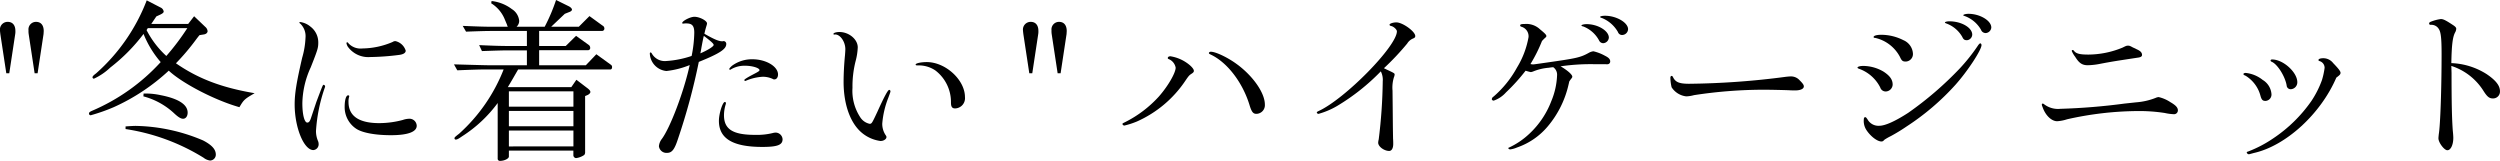 <svg xmlns="http://www.w3.org/2000/svg" viewBox="0 0 471.771 30.364"><path d="M3.5,14.815,2.376,7.422c-.033-.3-.065-.528-.065-.66a1.447,1.447,0,0,1,1.452-1.65c.924,0,1.452.627,1.452,1.716a2.859,2.859,0,0,1-.033.594L4.06,14.815Zm5.346,0L7.723,7.422A3.834,3.834,0,0,1,7.69,6.7,1.418,1.418,0,0,1,9.109,5.112c.925,0,1.453.627,1.453,1.749l-.034.561L9.406,14.815Z" transform="translate(-2.311 -0.986)"/><path d="M32.606,2.4a.994.994,0,0,1,.595.759c0,.2-.2.363-.595.561l-.792.364-.957,1.419h6.964l1.122-1.452,2.113,2.013a1.19,1.19,0,0,1,.429.792c0,.3-.264.561-.693.627l-.826.132c-.231.264-.428.528-.627.792a42.737,42.737,0,0,1-3.828,4.522c4.192,2.9,8.614,4.587,14.852,5.644-1.881,1.089-2.046,1.221-2.871,2.64C42.838,19.9,36.7,16.7,34.158,14.32a38.285,38.285,0,0,1-10.331,6.865,33.517,33.517,0,0,1-4.389,1.551.313.313,0,0,1-.331-.33c0-.2.165-.33.529-.495a37.476,37.476,0,0,0,13-9.208,18.712,18.712,0,0,1-3.235-5.314,33.462,33.462,0,0,1-6.271,6.337,11.384,11.384,0,0,1-3.1,2.112.283.283,0,0,1-.264-.264c0-.165.165-.363.66-.726A35.163,35.163,0,0,0,30,1.052Zm-6.6,22.444c.859-.066,1.618-.1,1.948-.1a33.863,33.863,0,0,1,12.673,2.739c1.651.858,2.41,1.683,2.41,2.673a1.107,1.107,0,0,1-1.089,1.123,2.5,2.5,0,0,1-1.221-.529,39.071,39.071,0,0,0-14.721-5.412Zm3.4-6.205a13.154,13.154,0,0,1,3.2.3c3.4.66,5.116,1.782,5.116,3.3,0,.693-.363,1.155-.858,1.155-.4,0-.858-.264-1.584-.924a13.606,13.606,0,0,0-5.908-3.3ZM30.2,6.3l-.231.363a17.3,17.3,0,0,0,3.73,4.885A44.762,44.762,0,0,0,37.656,6.3Z" transform="translate(-2.311 -0.986)"/><path d="M62.009,20.228c1.221-3.235,1.221-3.235,1.386-3.235a.317.317,0,0,1,.264.3.357.357,0,0,1-.033.165,30.613,30.613,0,0,0-1.684,8.219,4.767,4.767,0,0,0,.364,1.881,1.481,1.481,0,0,1,.132.561,1.091,1.091,0,0,1-.991,1.188c-1.782,0-3.531-4.224-3.531-8.614,0-2.046.33-4.093,1.419-8.812a15.62,15.62,0,0,0,.627-3.763,3.272,3.272,0,0,0-1.023-2.706c-.1-.066-.132-.1-.132-.165s.066-.1.2-.1A3.866,3.866,0,0,1,60.886,6a3.719,3.719,0,0,1,1.486,3c0,1.023-.1,1.353-1.419,4.687a16.815,16.815,0,0,0-1.585,6.8c0,2.145.4,3.63.924,3.63.331,0,.5-.231.727-.924Zm6.2-1.023a2.847,2.847,0,0,0-.131,1.023c0,2.64,1.947,3.993,5.808,3.993a17.367,17.367,0,0,0,4.423-.594,4.052,4.052,0,0,1,1.155-.231,1.368,1.368,0,0,1,1.485,1.321c0,1.155-1.683,1.782-4.851,1.782-2.905,0-5.281-.429-6.469-1.155a4.873,4.873,0,0,1-2.278-4.159c0-1.353.264-2.211.661-2.211.1,0,.2.066.2.132Zm10.661-8.648c0,.4-.429.694-1.254.793a46.507,46.507,0,0,1-5.446.4A4.762,4.762,0,0,1,67.949,9.8a1.829,1.829,0,0,1-.263-.693.15.15,0,0,1,.165-.132c.066,0,.131.033.2.165a3.094,3.094,0,0,0,2.641.99A14.859,14.859,0,0,0,76.4,8.907a.967.967,0,0,1,.529-.165A2.651,2.651,0,0,1,78.874,10.557Z" transform="translate(-2.311 -0.986)"/><path d="M101.741,10.491H98.408c-1.156,0-2.244.034-5.149.133L92.731,9.5c2.937.132,4.125.165,5.677.165h3.333V6.828h-6.4c-1.353,0-2.475.033-5.083.132l-.627-1.089c3.136.132,4.357.165,5.71.165h2.806a1.37,1.37,0,0,1-.165-.4l-.5-1.188a6.345,6.345,0,0,0-2.475-2.839l.066-.429A7.719,7.719,0,0,1,98.9,2.7a2.932,2.932,0,0,1,1.386,2.212,1.484,1.484,0,0,1-.5,1.122h5.313a33.658,33.658,0,0,0,2.146-5.05l2.409,1.188c.33.165.594.429.594.627,0,.165-.2.363-.527.462l-.826.331-2.574,2.442h5.214l2.014-2.013L116,5.805a.621.621,0,0,1,.363.561.445.445,0,0,1-.429.462H104.051V9.666h5.017l1.948-1.914L113.458,9.5a.718.718,0,0,1,.231.528.406.406,0,0,1-.363.429h-9.275V13.3h8.813l1.98-2.079,2.739,1.98a.5.5,0,0,1,.231.462c0,.264-.131.429-.3.429H100.091c-.825,1.419-.957,1.683-1.947,3.333h11.981l.957-1.386,1.947,1.485c.5.364.693.595.693.826,0,.2-.264.462-.594.594l-.4.165V29.667a.811.811,0,0,1-.165.561,3.55,3.55,0,0,1-1.551.594.556.556,0,0,1-.5-.594V29.4H98.342v1.122c0,.4-.859.825-1.684.825a.409.409,0,0,1-.429-.462V20.426a25.058,25.058,0,0,1-6.7,6.271c-.66.462-.957.627-1.188.627a.235.235,0,0,1-.264-.231c0-.165.033-.231.891-.891a31.961,31.961,0,0,0,8.384-12.113H94.48c-1.452,0-2.673.033-5.875.165l-.627-1.122,3.631.1c1.254.033,2.343.066,2.871.066h7.261Zm8.78,10.628v-2.9H98.342v2.9Zm0,3.7v-2.9H98.342v2.9Zm0,3.8v-3H98.342v3Z" transform="translate(-2.311 -0.986)"/><path d="M131.177,5.442a.147.147,0,0,1-.132-.1c0-.4,1.518-1.188,2.31-1.188.957,0,2.376.726,2.376,1.254a1.5,1.5,0,0,1-.065.33c-.133.429-.265.858-.43,1.617,1.783,1.023,2.707,1.419,3.334,1.419h.165a.359.359,0,0,1,.165-.033.521.521,0,0,1,.462.561c0,.957-1.254,1.783-5.182,3.367a118.428,118.428,0,0,1-3.96,14.621c-.627,1.914-1.122,2.541-2.013,2.541a1.426,1.426,0,0,1-1.552-1.254,2.626,2.626,0,0,1,.561-1.386c1.617-2.211,4.159-8.944,5.248-13.928a16.238,16.238,0,0,1-4.39,1.122,3.45,3.45,0,0,1-3.135-3.3c0-.133.066-.2.132-.2.1,0,.165.065.264.231a2.8,2.8,0,0,0,2.673,1.386,18.511,18.511,0,0,0,4.819-.957,23.51,23.51,0,0,0,.5-4.39c0-1.287-.4-1.749-1.485-1.749a3.019,3.019,0,0,0-.561.033Zm5.809,4.026c0-.231-.429-.627-1.849-1.716a3.875,3.875,0,0,0-.132.528c-.033.165-.131.627-.264,1.353-.1.5-.1.66-.264,1.42C135.8,10.491,136.986,9.765,136.986,9.468Zm2.31,10.958a.644.644,0,0,1-.033.231,7.034,7.034,0,0,0-.33,2.079c0,2.641,1.683,3.7,5.842,3.7a12.535,12.535,0,0,0,3.3-.33,2.708,2.708,0,0,1,.594-.1,1.335,1.335,0,0,1,1.32,1.254c0,1.089-.989,1.452-3.828,1.452-5.578,0-8.185-1.584-8.185-4.918,0-1.353.693-3.564,1.122-3.564A.213.213,0,0,1,139.3,20.426Zm9.835-5.38c0,.561-.3.924-.693.924a.516.516,0,0,1-.33-.1,4.489,4.489,0,0,0-1.848-.4,9.37,9.37,0,0,0-3.2.759.252.252,0,0,1-.133.033.212.212,0,0,1-.165-.165c0-.132.594-.5,1.651-1.056,1.023-.528,1.221-.66,1.221-.825,0-.4-1.353-.825-2.707-.825a5.022,5.022,0,0,0-2.64.66c-.132.1-.165.1-.2.1-.066,0-.165-.066-.165-.132,0-.1.264-.4.528-.627a6.341,6.341,0,0,1,3.861-1.221C146.887,12.175,149.131,13.528,149.131,15.046Z" transform="translate(-2.311 -0.986)"/><path d="M159.853,7.488a.329.329,0,0,1-.132.033.142.142,0,0,1-.132-.132c0-.2.528-.363,1.122-.363,1.815,0,3.465,1.386,3.465,2.9a11.729,11.729,0,0,1-.4,2.575,19.338,19.338,0,0,0-.594,5.05,9.072,9.072,0,0,0,1.453,5.544,2.8,2.8,0,0,0,1.782,1.255c.4,0,.462-.133,1.452-2.245,1.386-3.069,2.013-4.158,2.244-4.158a.254.254,0,0,1,.231.264c0,.132,0,.132-.4,1.221A16.974,16.974,0,0,0,168.8,24.32a3.838,3.838,0,0,0,.561,2.047c.2.3.231.33.231.495,0,.4-.594.759-1.155.726a6.9,6.9,0,0,1-3.333-1.419c-2.278-1.783-3.6-5.38-3.6-9.737,0-1.452.1-3.4.264-5.016.033-.463.066-.859.066-1.156,0-1.386-.957-2.772-1.914-2.772ZM175.5,13.33c-.3,0-.4-.033-.4-.165,0-.231.957-.462,2.112-.462,3.532,0,7.195,3.366,7.195,6.6a1.93,1.93,0,0,1-1.848,2.145c-.561,0-.792-.3-.792-1.089a7.494,7.494,0,0,0-2.937-6.073,5.565,5.565,0,0,0-3.235-.957Z" transform="translate(-2.311 -0.986)"/><path d="M196.549,14.815l-1.122-7.393c-.033-.3-.066-.528-.066-.66a1.447,1.447,0,0,1,1.452-1.65c.924,0,1.452.627,1.452,1.716a2.859,2.859,0,0,1-.033.594l-1.122,7.393Zm5.347,0-1.123-7.393a3.834,3.834,0,0,1-.033-.726,1.418,1.418,0,0,1,1.42-1.584c.923,0,1.452.627,1.452,1.749l-.033.561-1.122,7.393Z" transform="translate(-2.311 -0.986)"/><path d="M225.887,12.6c1.024.627,1.717,1.353,1.717,1.749,0,.2-.1.33-.4.528-.462.3-.562.4-1.188,1.32a21.518,21.518,0,0,1-9.176,7.723,15.123,15.123,0,0,1-2.343.759c-.165,0-.363-.131-.363-.3,0-.1,0-.1.528-.363A21.835,21.835,0,0,0,221,19.2c1.716-1.948,3.168-4.456,3.168-5.446a2.146,2.146,0,0,0-1.32-1.617c-.132-.066-.165-.1-.165-.2,0-.2.2-.33.5-.33A7.381,7.381,0,0,1,225.887,12.6Zm9.968.594c3.069,2.31,5.148,5.413,5.148,7.525a1.633,1.633,0,0,1-1.617,1.749c-.594,0-.891-.363-1.287-1.683-1.32-4.291-4.224-8.053-7.327-9.505-.264-.132-.33-.165-.33-.3,0-.1.165-.232.363-.232C231.8,10.755,234.205,11.944,235.855,13.2Z" transform="translate(-2.311 -0.986)"/><path d="M263.871,14.056c1.617.759,1.617.759,1.617,1.023a1.854,1.854,0,0,1-.132.495,6.543,6.543,0,0,0-.264,2.509l.033,3.234.033,3.631.033,2.178c.033.429.033.825.033,1.023,0,.825-.3,1.32-.759,1.32-.957,0-2.079-.825-2.079-1.551a2.921,2.921,0,0,1,.1-.627,97.192,97.192,0,0,0,.76-10.958,3.5,3.5,0,0,0-.364-1.881,40.07,40.07,0,0,1-8.251,6.535,14.691,14.691,0,0,1-3.5,1.485.326.326,0,0,1-.33-.264c0-.066.066-.132.33-.264,4.984-2.277,14.786-12.245,14.786-15.05,0-.33-.594-.891-1.056-.99-.264-.066-.33-.132-.33-.264,0-.2.66-.429,1.287-.429,1.188,0,3.564,1.716,3.564,2.574,0,.231-.1.33-.4.462a2.34,2.34,0,0,0-1.122.957,48.551,48.551,0,0,1-4.389,4.654Z" transform="translate(-2.311 -0.986)"/><path d="M303.241,13.1a39.615,39.615,0,0,0-6.436.4c1.254.726,2.211,1.551,2.211,1.947,0,.132-.033.165-.2.4-.165.2-.2.264-.363.495-.066.264-.1.462-.132.561a18.617,18.617,0,0,1-3.927,7.922,13.127,13.127,0,0,1-5.81,3.993,4.867,4.867,0,0,1-1.287.363c-.165,0-.363-.132-.363-.264,0-.033.033-.033.1-.066a14.462,14.462,0,0,0,3.862-2.607,16.363,16.363,0,0,0,4.159-6.172,13.882,13.882,0,0,0,1.089-4.885,1.706,1.706,0,0,0-.727-1.518,8.085,8.085,0,0,0-.825.1,9.853,9.853,0,0,0-2.937.693,2.063,2.063,0,0,1-.462.132,9.37,9.37,0,0,1-.99-.264,35.257,35.257,0,0,1-3.7,4.093,5.52,5.52,0,0,1-2.31,1.551c-.2,0-.363-.132-.363-.264a.636.636,0,0,1,.33-.5,19.734,19.734,0,0,0,4.422-5.479,16.5,16.5,0,0,0,2.179-5.743,1.868,1.868,0,0,0-1.32-1.947c-.165-.033-.264-.132-.264-.264,0-.2.231-.264.858-.264a3.75,3.75,0,0,1,2.871.99c.924.759,1.221,1.056,1.221,1.287,0,.1-.066.2-.3.4-.165.132-.264.264-.528.528a28.236,28.236,0,0,1-2.178,4.357,3.787,3.787,0,0,0,.462.066c.165,0,.165,0,2.475-.33,5.776-.825,6.469-.957,8.12-1.881a2.267,2.267,0,0,1,.825-.265,8.427,8.427,0,0,1,2.211.859c.66.33.957.627.957,1.056a.514.514,0,0,1-.5.528Zm-2.476-7.261a.032.032,0,0,1-.033-.033c0-.132.462-.264.99-.264,2.112,0,4.192,1.254,4.192,2.541a1.136,1.136,0,0,1-1.056,1.056.872.872,0,0,1-.792-.528,5.734,5.734,0,0,0-3-2.64l-.165-.033Zm8.779.66a1.144,1.144,0,0,1-1.088,1.089.811.811,0,0,1-.826-.561,6.117,6.117,0,0,0-2.937-2.607c-.33-.1-.429-.165-.429-.231,0-.132.4-.231.924-.231C307.333,3.957,309.544,5.244,309.544,6.5Z" transform="translate(-2.311 -0.986)"/><path d="M321.983,18.941a6.378,6.378,0,0,1-1.453.231,3.782,3.782,0,0,1-2.772-1.717,8.373,8.373,0,0,1-.231-1.782c0-.231.1-.363.231-.363s.165.066.264.231c.462.957,1.188,1.254,3.037,1.254a149.054,149.054,0,0,0,18.284-1.32c.33-.033.627-.066.891-.066a2.15,2.15,0,0,1,1.651.693c.594.594.824.891.824,1.188,0,.463-.626.76-1.649.76-.2,0-.6,0-1.156-.033-.594-.033-3.63-.1-4.686-.1A87.026,87.026,0,0,0,321.983,18.941Z" transform="translate(-2.311 -0.986)"/><path d="M357.722,14.485c1.221.792,1.749,1.518,1.749,2.475a1.355,1.355,0,0,1-1.254,1.288,1.074,1.074,0,0,1-1.09-.759,7.177,7.177,0,0,0-4.026-3.532c-.165-.066-.264-.132-.264-.2,0-.2.5-.33,1.122-.33A7.671,7.671,0,0,1,357.722,14.485Zm-.363,13.2c-.825,0-2.112-1.023-2.872-2.211a3.123,3.123,0,0,1-.462-1.915c0-.3.1-.462.264-.462.132,0,.165.033.429.4a2.357,2.357,0,0,0,2.244,1.222c1.09,0,3-.859,5.446-2.443a63.975,63.975,0,0,0,9.737-8.383,34.532,34.532,0,0,0,3.366-4.225c.231-.363.4-.5.495-.5.132,0,.231.165.231.33,0,.924-2.64,4.951-4.95,7.525a46.557,46.557,0,0,1-9.176,7.823,33.488,33.488,0,0,1-2.97,1.815,10.513,10.513,0,0,0-1.221.693C357.688,27.621,357.557,27.687,357.359,27.687Zm4.158-19.11a2.935,2.935,0,0,1,1.782,2.542,1.412,1.412,0,0,1-1.353,1.485c-.561,0-.759-.132-1.089-.858a7.046,7.046,0,0,0-4.653-3.6c-.231,0-.33-.066-.33-.165,0-.264.593-.429,1.518-.429A9.293,9.293,0,0,1,361.517,8.577Zm12.971-1.056a1.1,1.1,0,0,1-.99,1.056c-.462,0-.66-.132-.891-.627a5.7,5.7,0,0,0-2.938-2.508c-.264-.1-.33-.132-.33-.2,0-.132.364-.231.859-.231C372.442,5.013,374.488,6.2,374.488,7.521Zm3.6-1.353a1.131,1.131,0,0,1-1.023,1.056.933.933,0,0,1-.924-.627A5.855,5.855,0,0,0,373,3.99c-.132-.033-.2-.066-.2-.132,0-.133.462-.264.99-.264C375.94,3.594,378.085,4.881,378.085,6.168Z" transform="translate(-2.311 -0.986)"/><path d="M405.441,20.294a12.525,12.525,0,0,0,3.631-.825,1.812,1.812,0,0,1,.594-.165,6.7,6.7,0,0,1,2.211.957c1.023.594,1.419,1.023,1.419,1.551a.72.72,0,0,1-.759.726,9.693,9.693,0,0,1-1.716-.231,31.594,31.594,0,0,0-5.281-.363A62.159,62.159,0,0,0,392.371,23.5a7.611,7.611,0,0,1-1.848.363c-1.089,0-2.244-1.122-2.773-2.706l-.1-.231-.032-.231a.177.177,0,0,1,.165-.165.439.439,0,0,1,.231.1,4.308,4.308,0,0,0,3.1.891,116.956,116.956,0,0,0,12.113-.99Zm-.66-10.364c.132.066.4.165.759.363.693.3.99.628.99,1.057,0,.3-.264.462-.891.528-4.059.627-4.258.627-7.195,1.188a13.19,13.19,0,0,1-2.145.231c-1.056,0-1.651-.4-2.377-1.584a4.839,4.839,0,0,1-.66-1.123.185.185,0,0,1,.2-.165c.066,0,.132.033.265.2.4.495,1.122.66,2.64.66a17.082,17.082,0,0,0,6.5-1.321c.66-.33.759-.363,1.023-.363C404.121,9.6,404.253,9.633,404.781,9.93Z" transform="translate(-2.311 -0.986)"/><path d="M429.3,16.069a3.4,3.4,0,0,1,1.651,2.608,1.2,1.2,0,0,1-1.122,1.353c-.561,0-.76-.231-.991-1.122a6.31,6.31,0,0,0-2.772-3.631c-.33-.132-.4-.2-.4-.33,0-.1.2-.2.429-.2A6.144,6.144,0,0,1,429.3,16.069Zm-2.31,13.961a1.674,1.674,0,0,1-.3.066.424.424,0,0,1-.4-.363c0-.066.066-.1.2-.132a22.9,22.9,0,0,0,4.753-2.475,27.084,27.084,0,0,0,7.261-7.1,18.275,18.275,0,0,0,1.98-3.928,14.076,14.076,0,0,0,.5-2.31,1.319,1.319,0,0,0-.891-1.254c-.231-.066-.264-.1-.264-.231,0-.2.363-.33.924-.33a2.344,2.344,0,0,1,1.849.924c1.056,1.089,1.386,1.551,1.386,1.815,0,.3-.132.429-.793.924-2.937,6.832-9.5,12.872-15.578,14.225ZM435.833,16.5a1.3,1.3,0,0,1-1.187,1.32.754.754,0,0,1-.826-.726c-.3-1.716-1.749-4.026-2.838-4.455a.315.315,0,0,1-.2-.231c0-.132.132-.2.3-.2C433.16,12.208,435.833,14.617,435.833,16.5Z" transform="translate(-2.311 -0.986)"/><path d="M464.939,14.782c0,5.578.066,8.548.231,10.826.066.627.1,1.122.1,1.386,0,1.353-.5,2.343-1.122,2.343-.594,0-1.683-1.452-1.683-2.244,0-.2.033-.462.066-.792.3-1.749.528-8.879.528-15.116,0-2.938-.132-4.093-.5-4.687a1.628,1.628,0,0,0-1.551-.825c-.2,0-.3-.1-.3-.264,0-.132.1-.231.264-.3a7.756,7.756,0,0,1,1.947-.528c.462,0,.924.231,2.277,1.122.463.3.628.495.628.726a1.645,1.645,0,0,1-.165.594c-.5.858-.694,2.31-.76,5.875a13.271,13.271,0,0,1,6.667,2.079c1.717,1.155,2.509,2.178,2.509,3.2a1.3,1.3,0,0,1-1.321,1.386c-.693,0-1.089-.3-1.848-1.518a11.224,11.224,0,0,0-6.007-4.621Z" transform="translate(-2.311 -0.986)"/></svg>